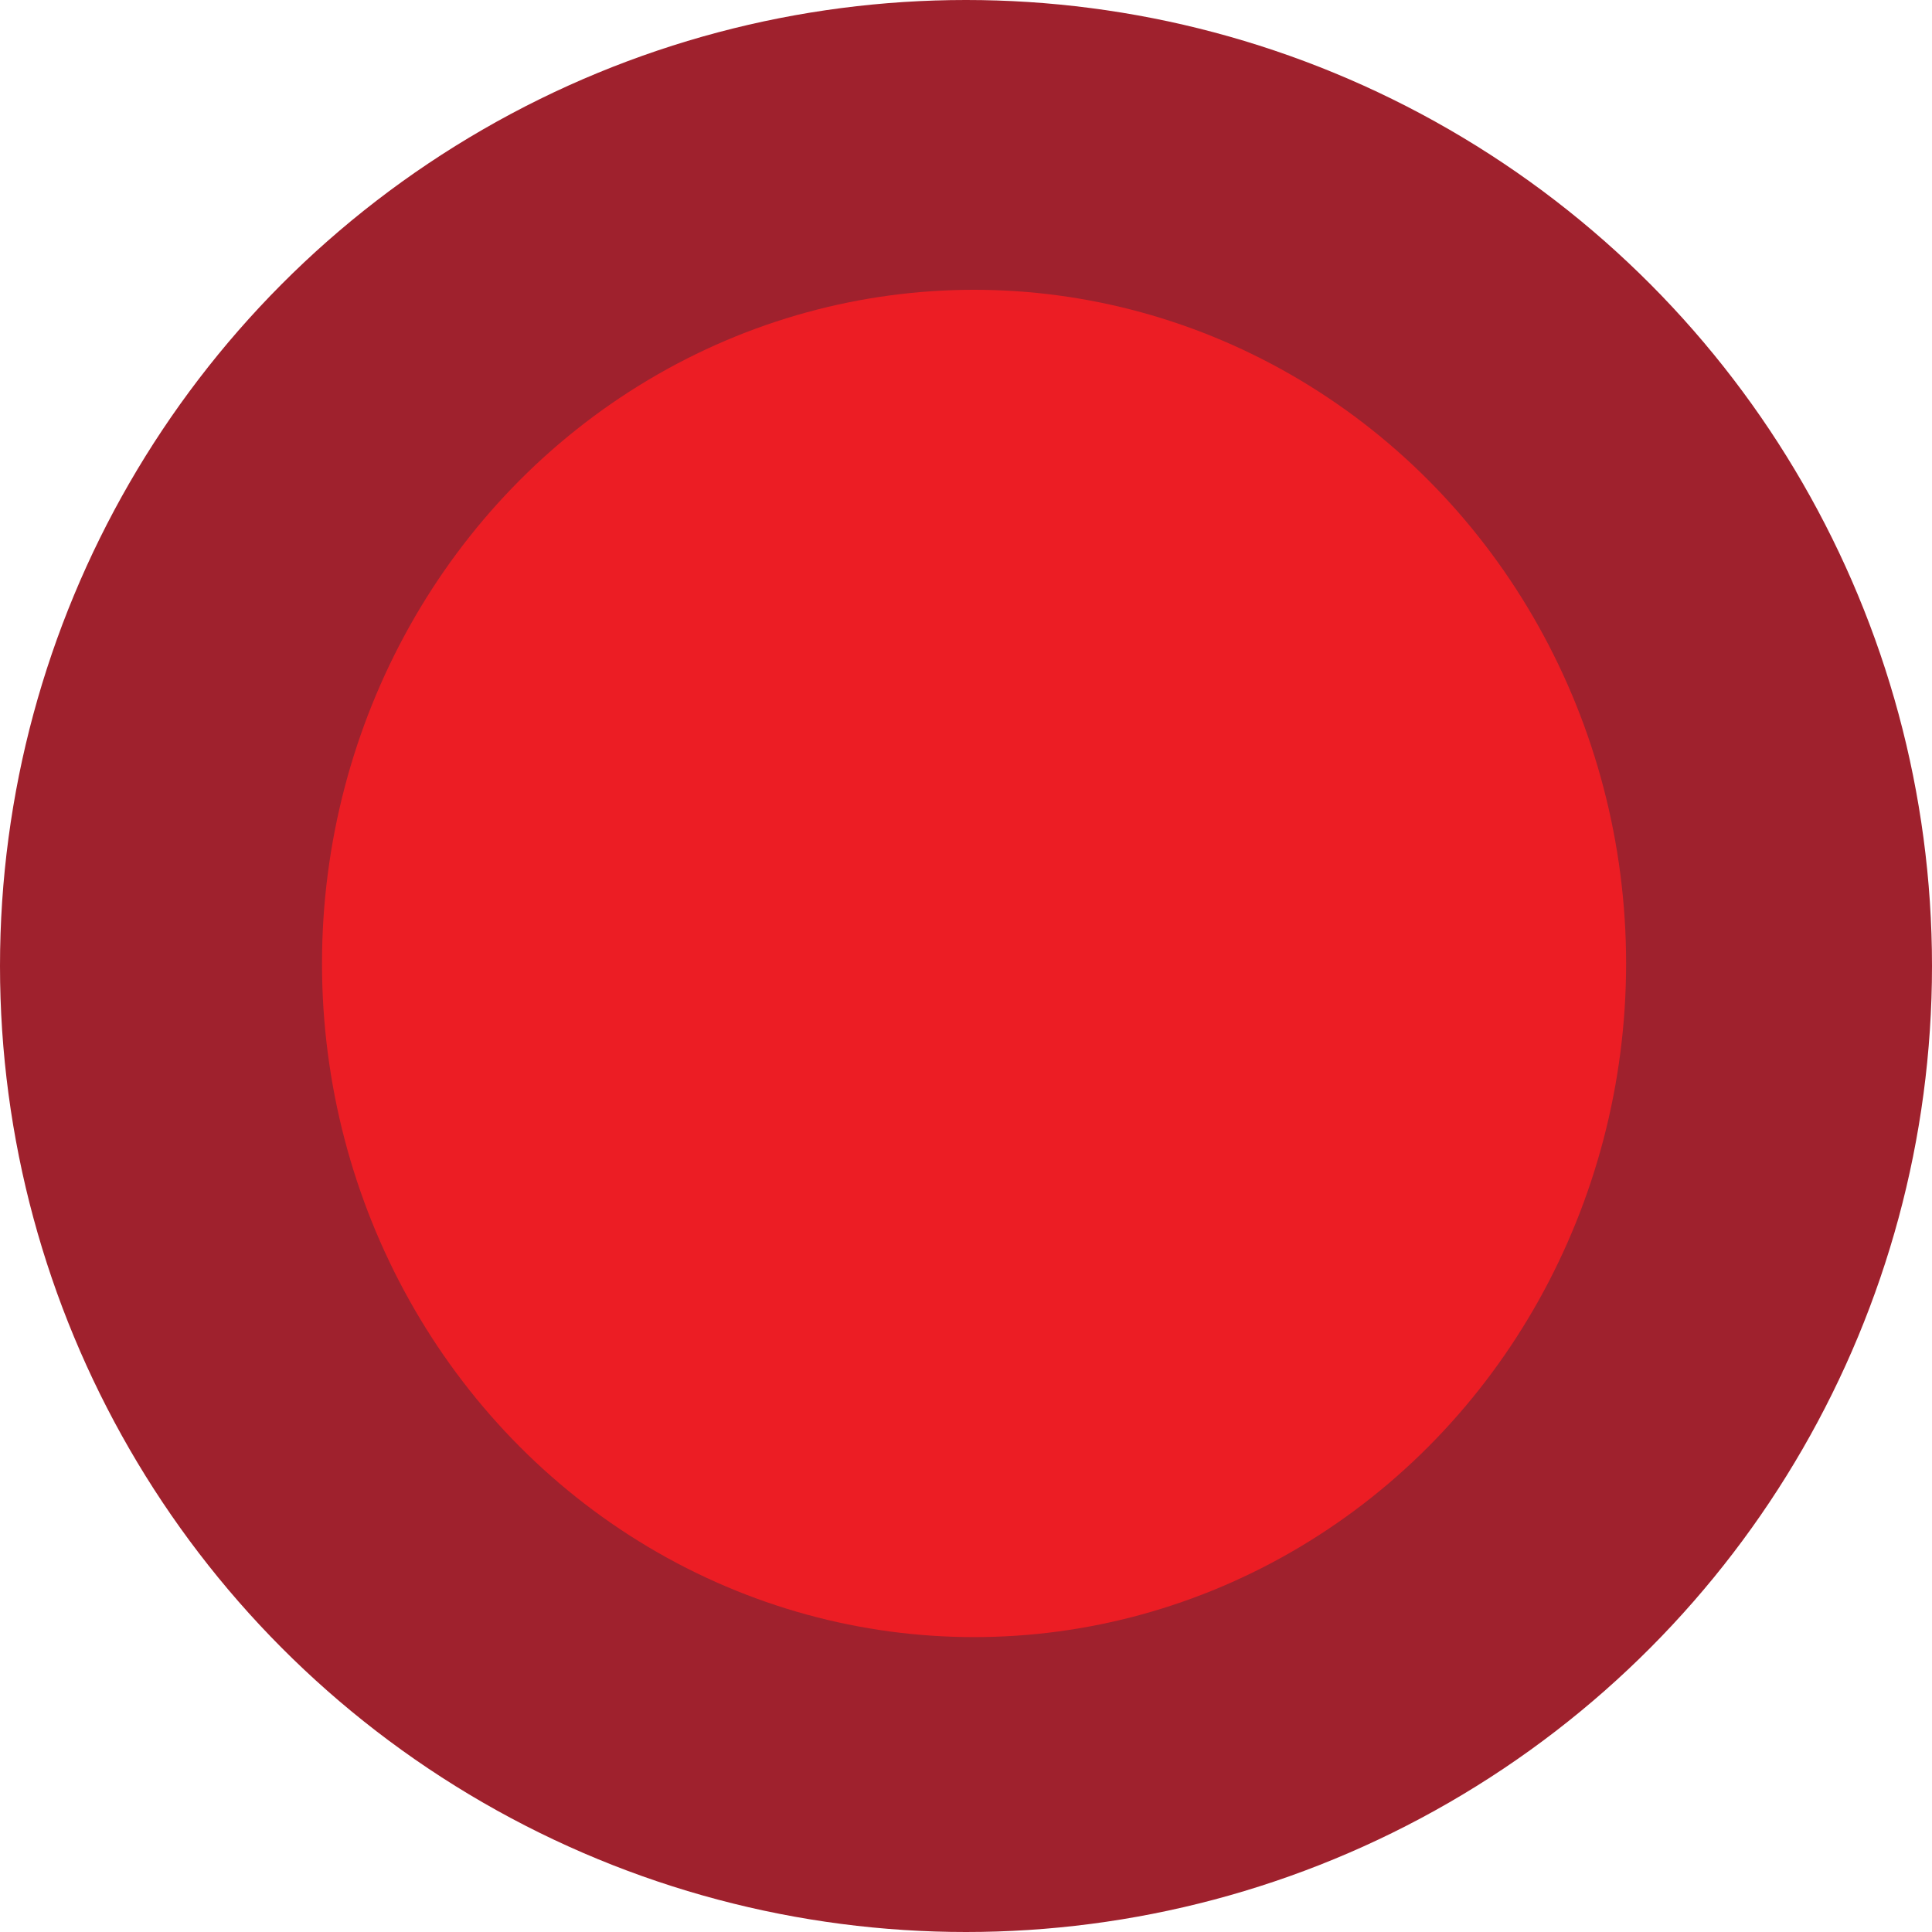 <svg xmlns="http://www.w3.org/2000/svg" width="60" height="60" viewBox="0 0 60 60" fill="none"><circle cx="30" cy="30" r="30" fill="#9F212D"></circle><ellipse cx="30.25" cy="29.921" rx="20.25" ry="20.921" fill="#EC1D24"></ellipse></svg>